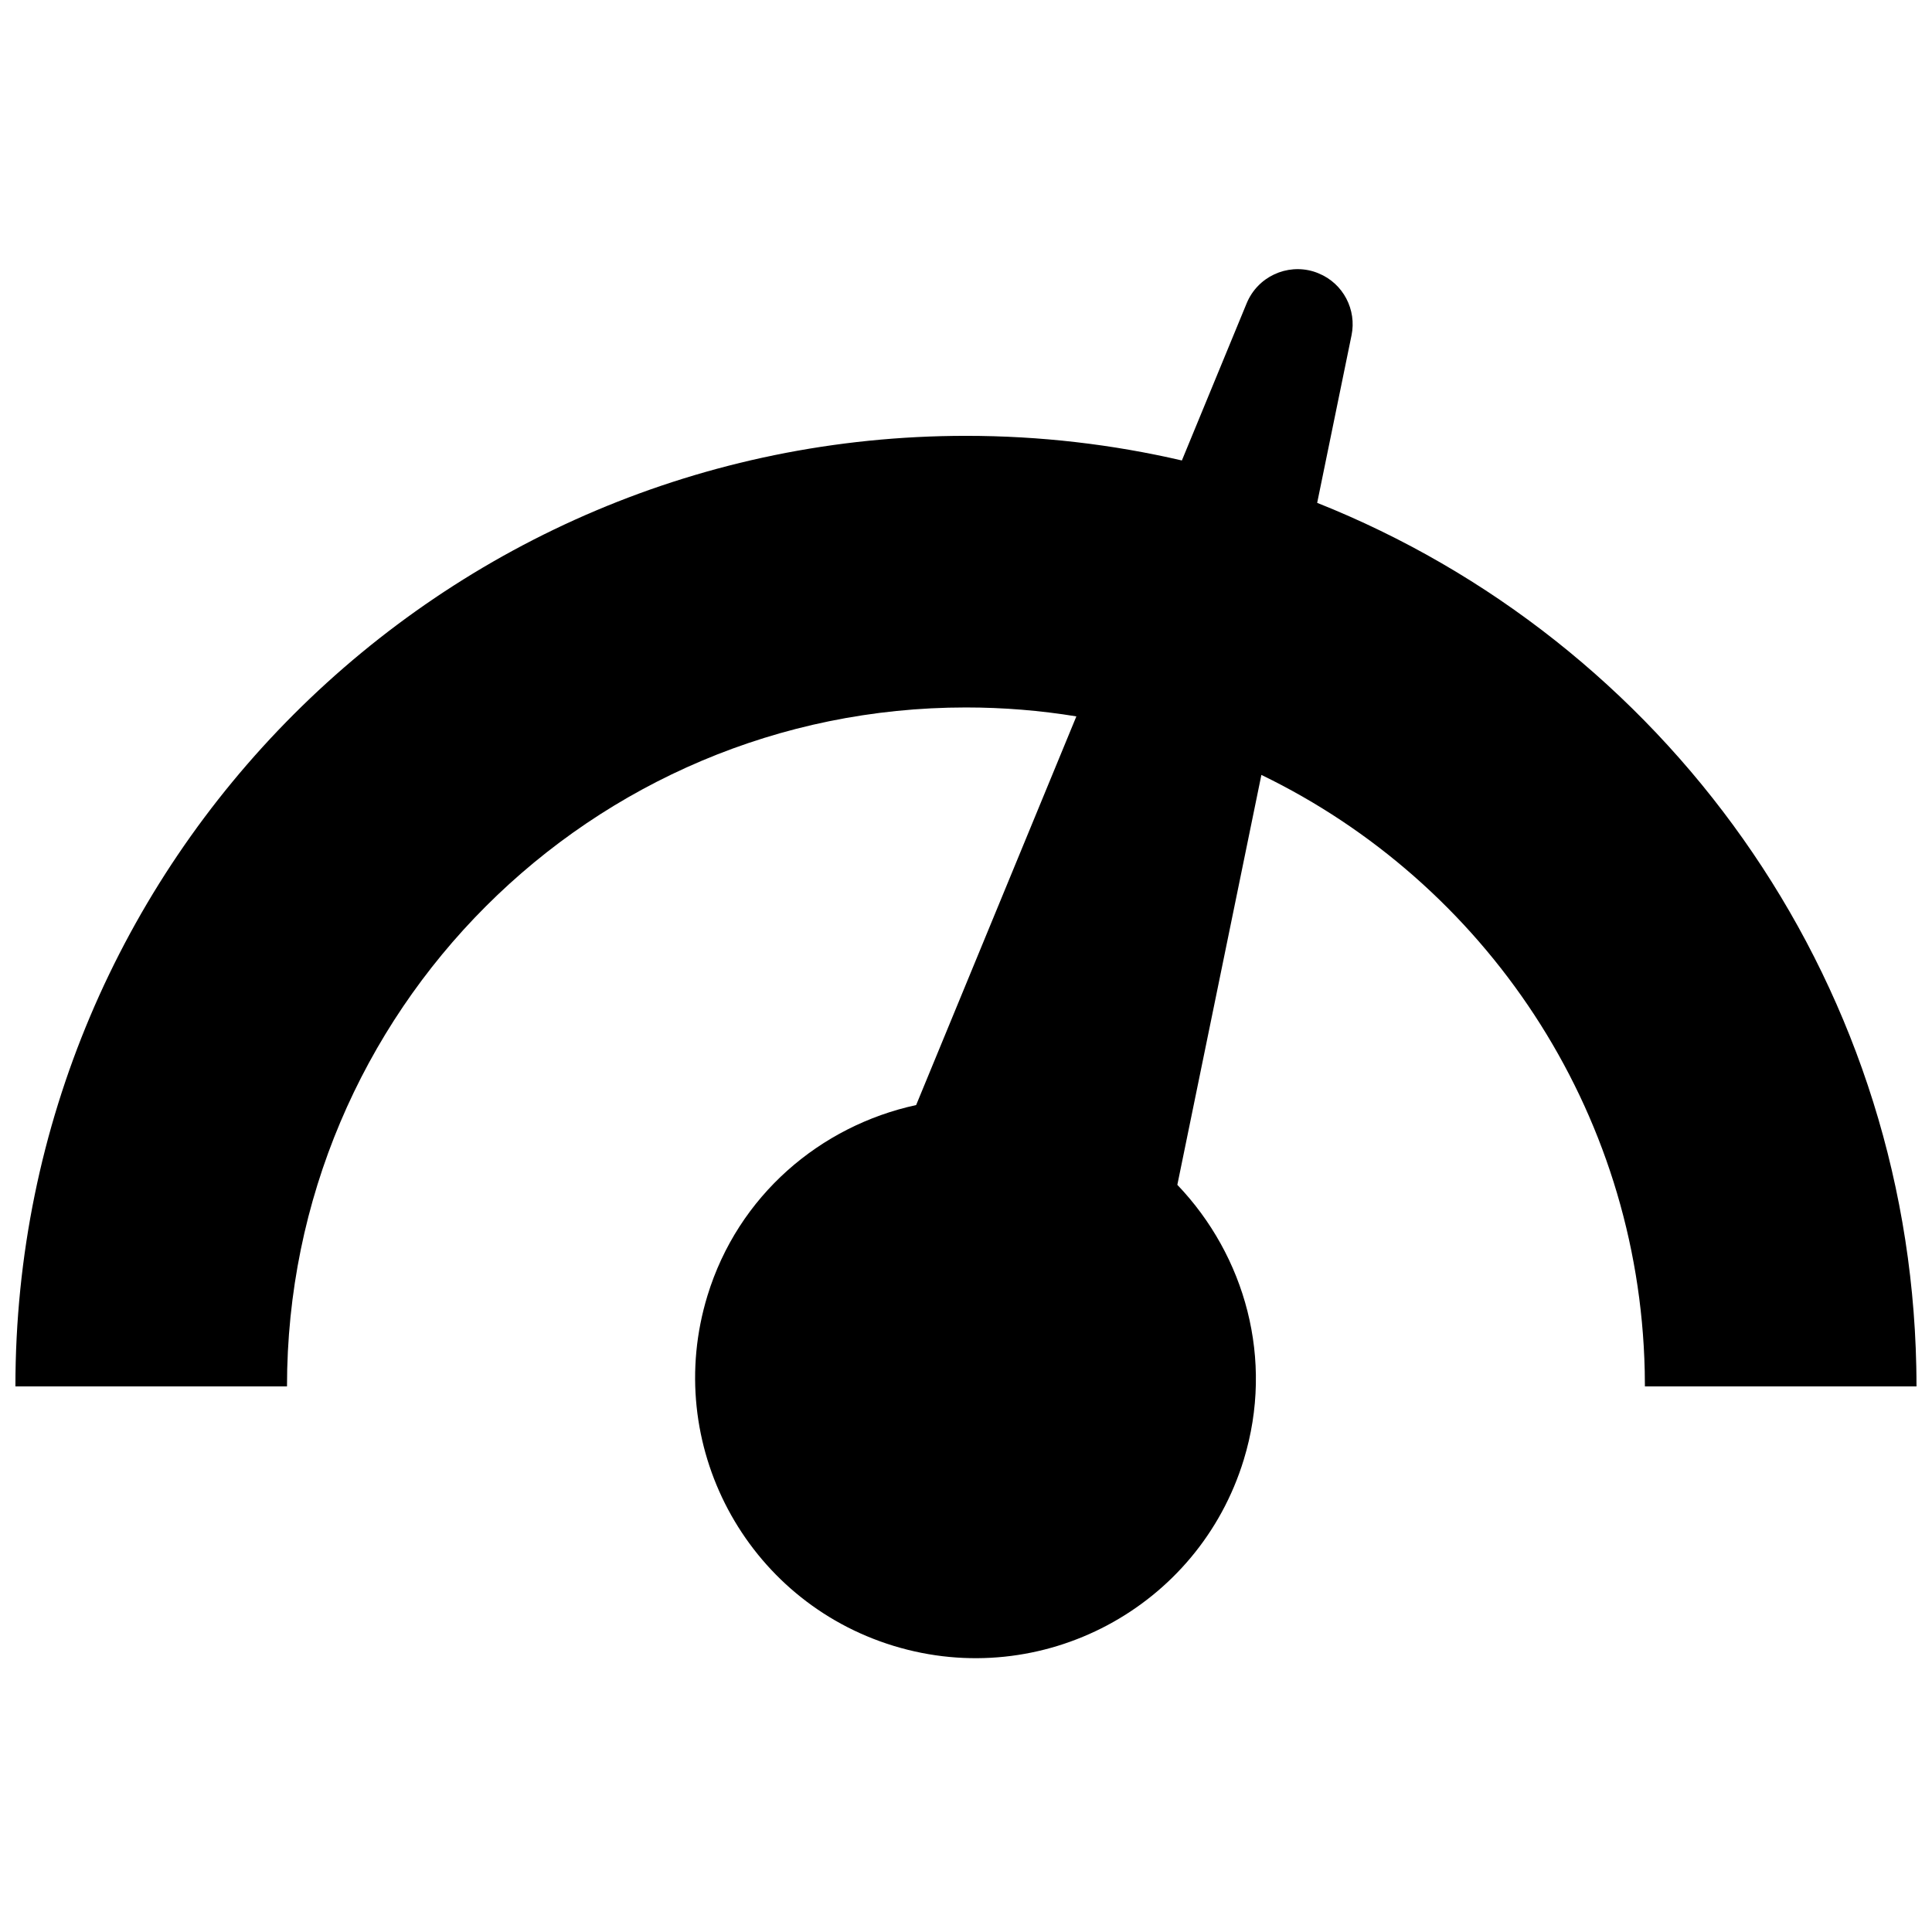 <?xml version="1.0" encoding="UTF-8"?>
<!-- Uploaded to: SVG Repo, www.svgrepo.com, Generator: SVG Repo Mixer Tools -->
<svg width="800px" height="800px" version="1.1" viewBox="144 144 512 512" xmlns="http://www.w3.org/2000/svg">
 <defs>
  <clipPath id="a">
   <path d="m148.09 215h503.81v369h-503.81z"/>
  </clipPath>
 </defs>
 <g clip-path="url(#a)">
  <path d="m457.21 266.03c-18.383-4.269-37.535-6.527-57.215-6.527-139.12 0-251.91 112.78-251.91 251.91h71.973c0-99.375 80.559-179.93 179.93-179.93 9.961 0 19.738 0.809 29.262 2.367l-42.461 103c-25.371 5.512-47.18 23.926-55.309 50.527-12 39.25 10.09 80.793 49.34 92.793 39.246 12 80.793-10.09 92.793-49.34 8.129-26.598 0.344-54.059-17.605-72.84l22.273-108.63c58.996 28.555 100.03 88.375 101.59 157.94 0.023 0.91 0.039 2.281 0.047 4.109h71.973c0-1.77-0.016-3.531-0.055-5.289-2.141-103.96-67.27-192.46-158.77-228.86l9.105-44.406c1.391-6.723-2.148-13.715-8.73-16.41-0.449-0.188-0.863-0.344-1.32-0.484-7.098-2.168-14.828 1.379-17.734 8.398z"/>
 </g>
</svg>